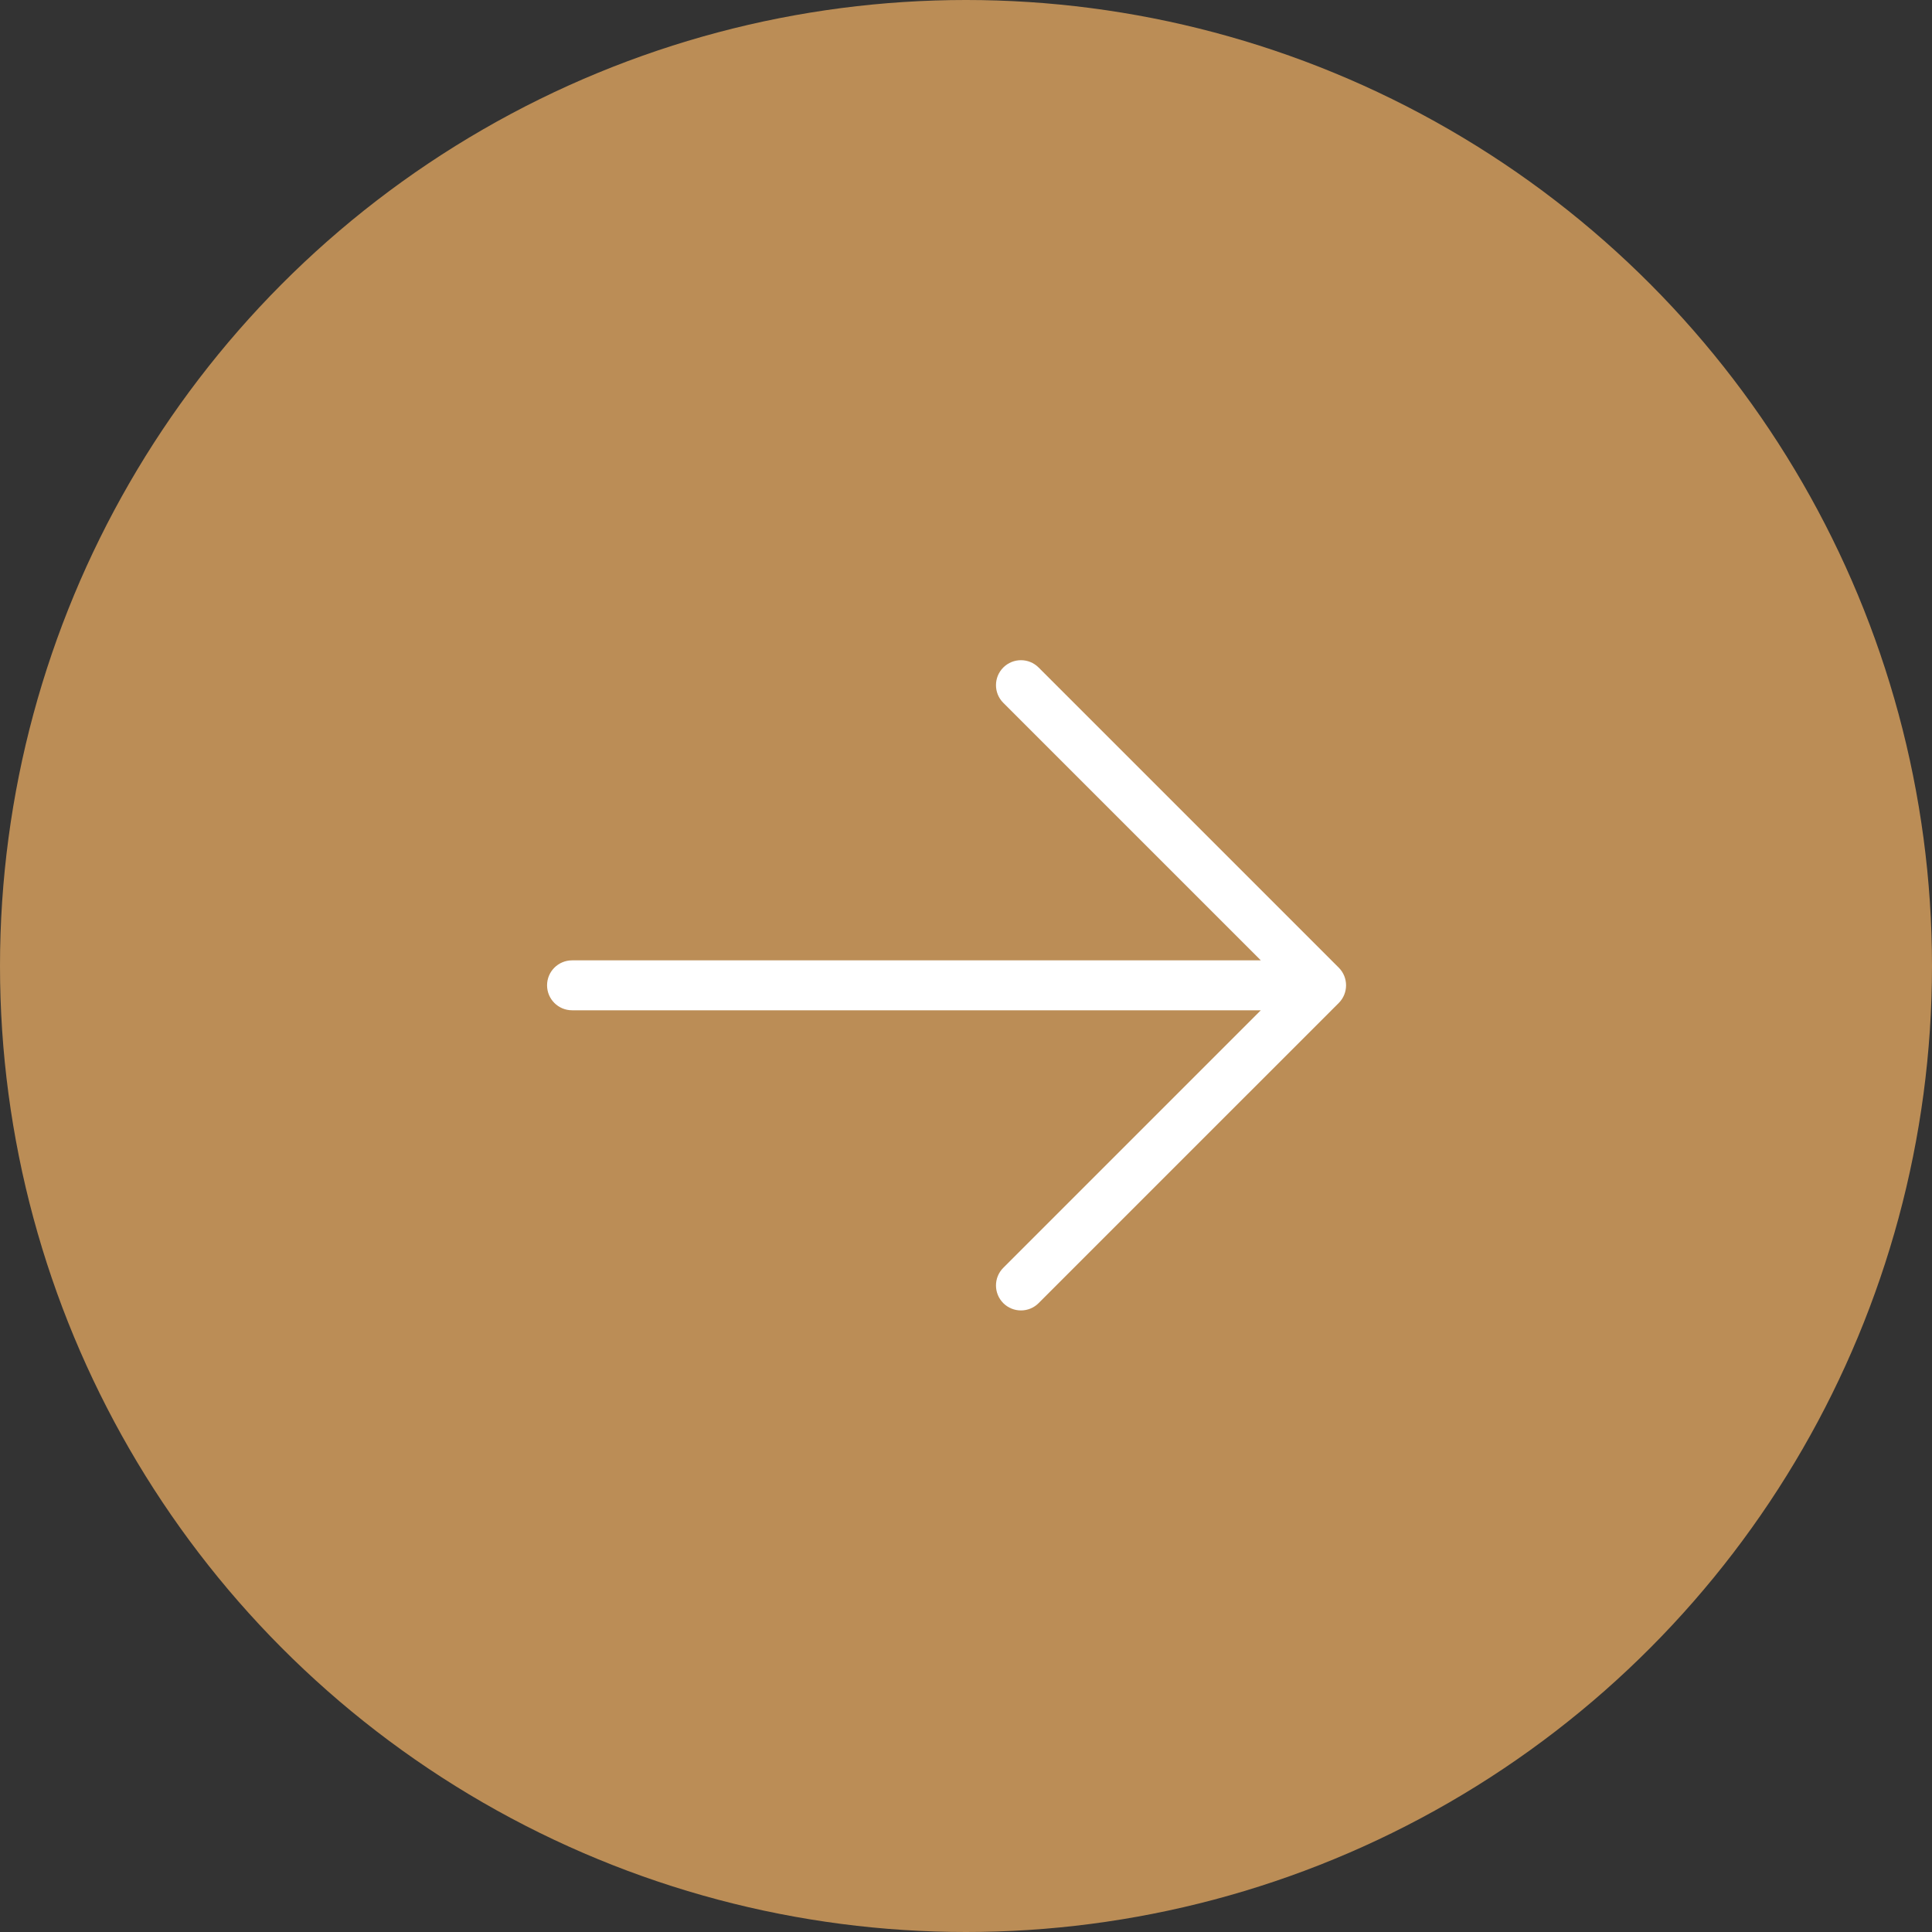<?xml version="1.0" encoding="UTF-8"?> <svg xmlns="http://www.w3.org/2000/svg" width="50" height="50" viewBox="0 0 50 50" fill="none"><rect x="0" y="0" width="50" height="50" fill="#333333" stroke="none"/> <circle cx="25" cy="25" r="25" fill="#BB8D56"></circle> <path fill-rule="evenodd" clip-rule="evenodd" d="M26.879 17.275L34.647 25.043C34.899 25.295 34.899 25.705 34.647 25.957L26.879 33.725C26.627 33.977 26.218 33.977 25.965 33.725C25.713 33.472 25.713 33.063 25.965 32.811L32.63 26.146L14.805 26.146C14.448 26.146 14.158 25.857 14.158 25.5C14.158 25.143 14.448 24.854 14.805 24.854L32.63 24.854L25.965 18.189C25.713 17.937 25.713 17.528 25.965 17.275C26.218 17.023 26.627 17.023 26.879 17.275Z" fill="white"></path> </svg> 